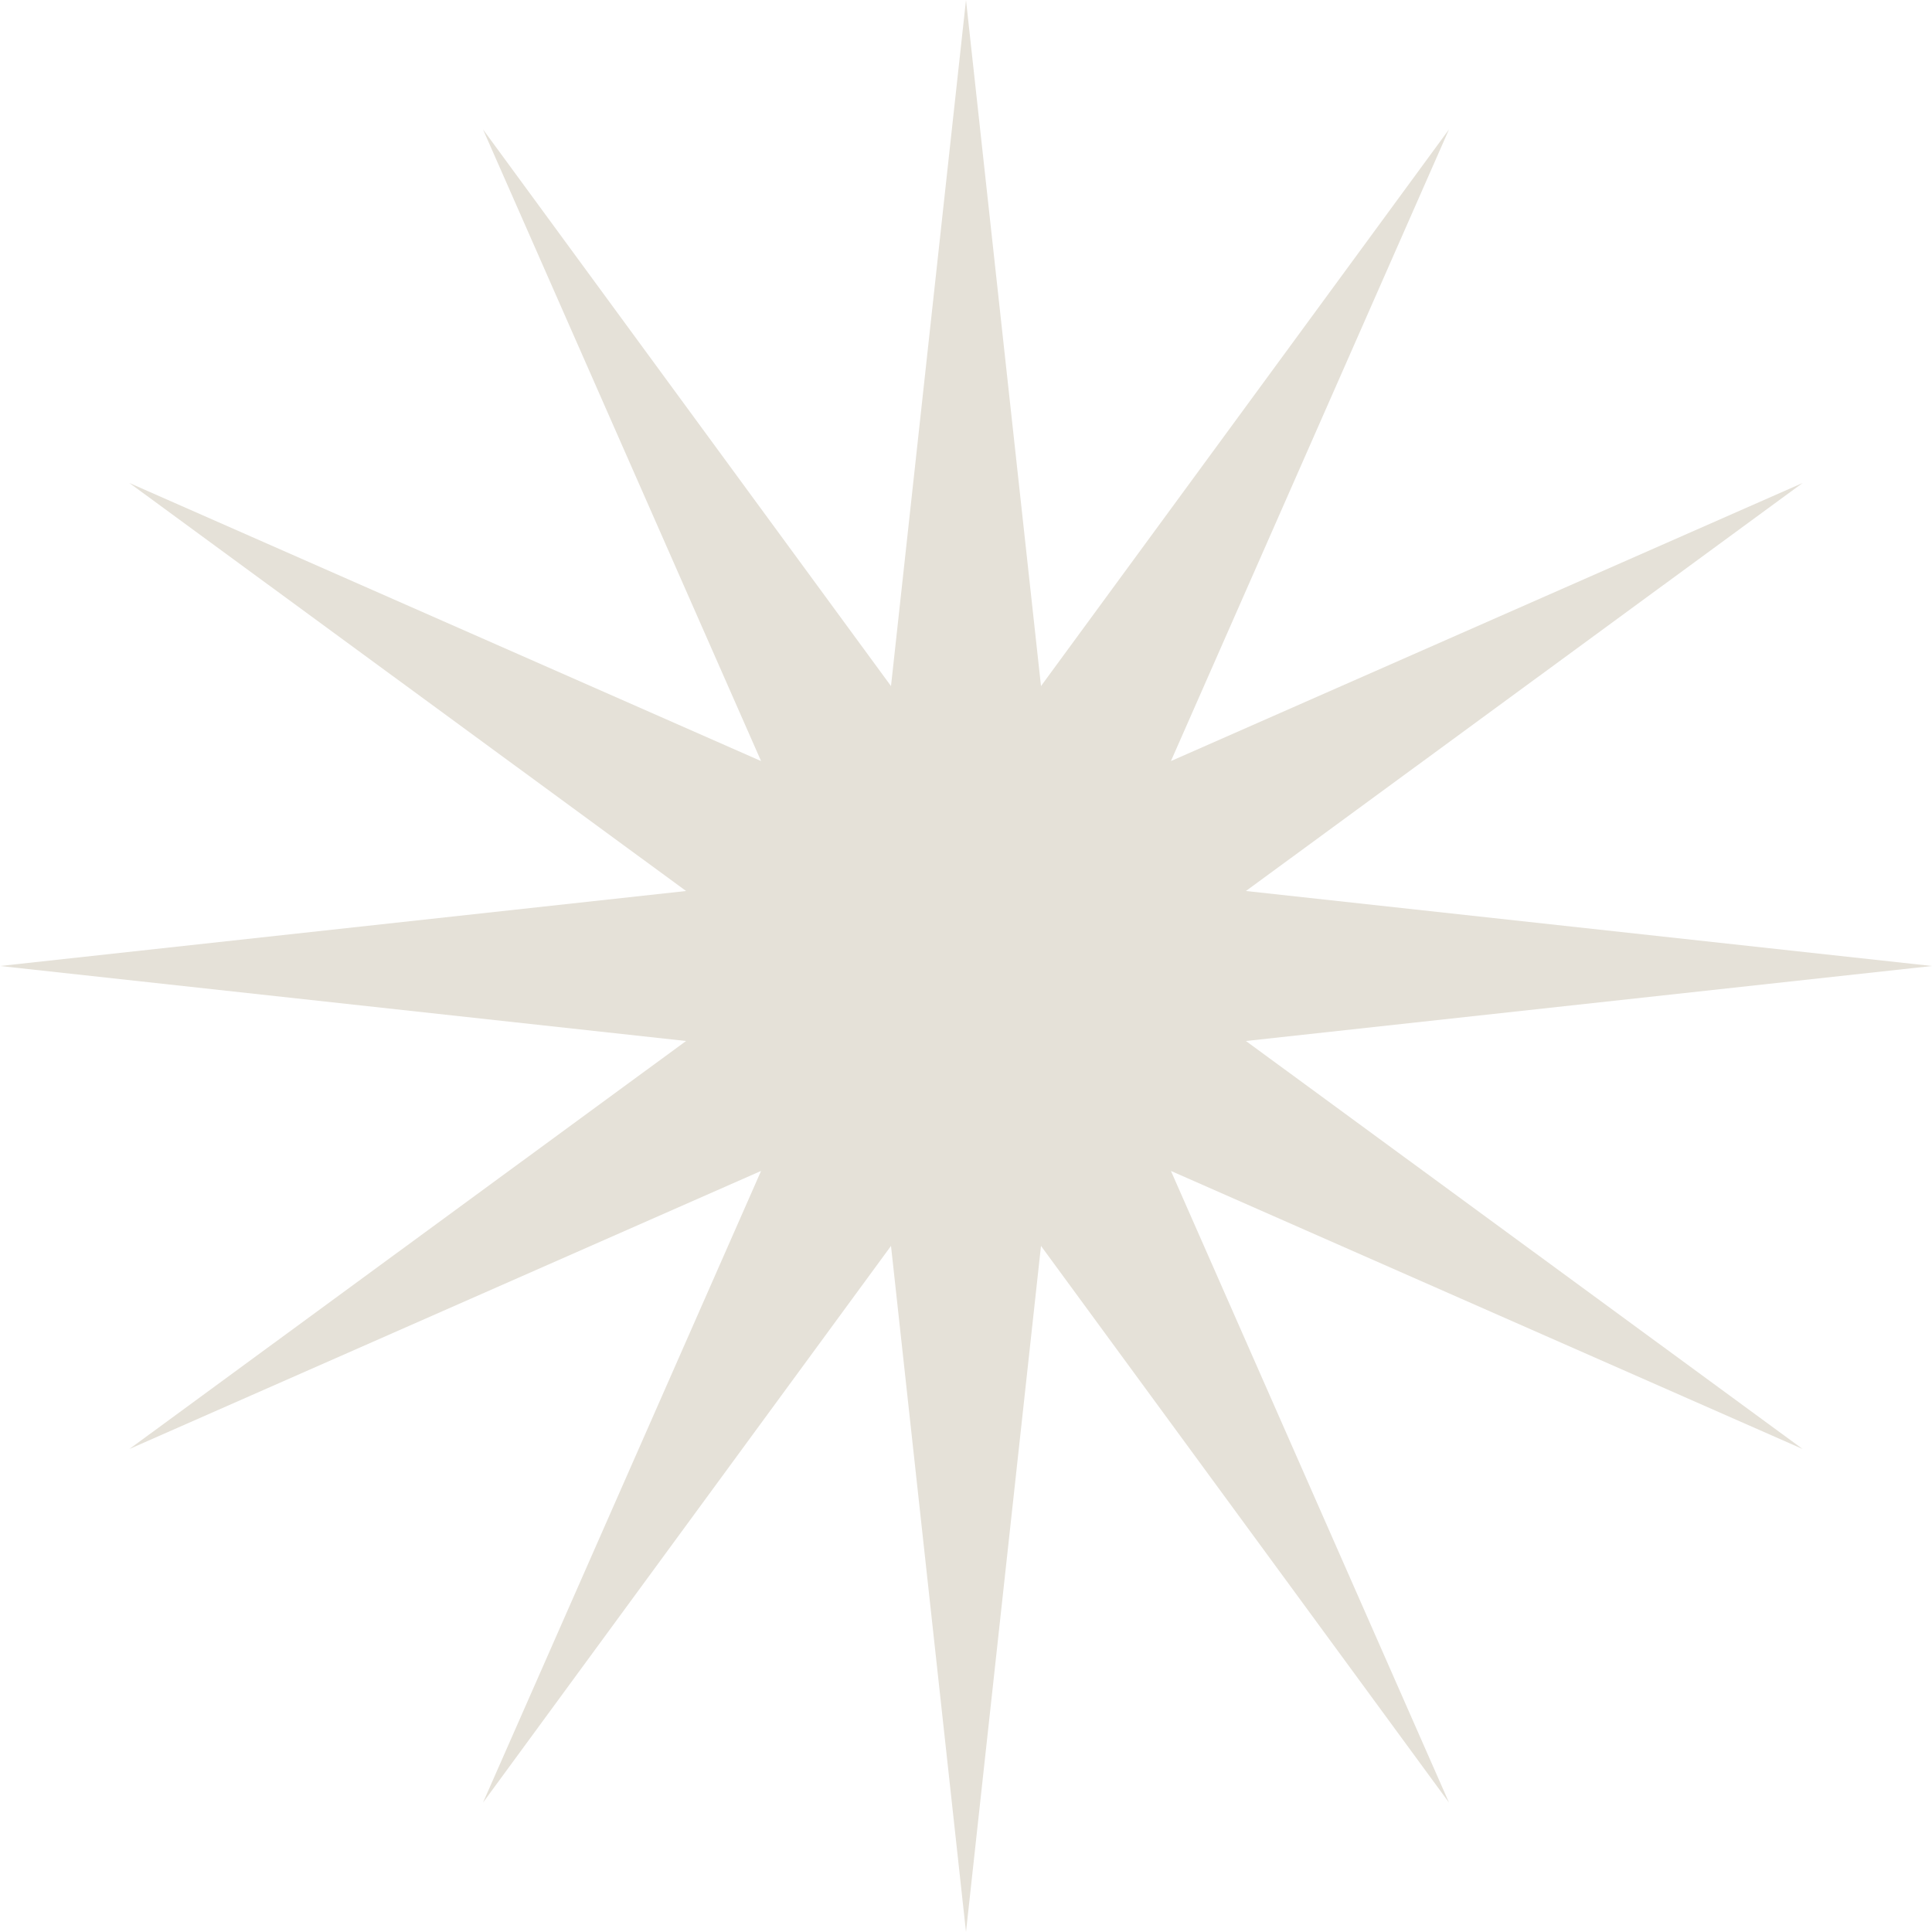 <svg width="44" height="44" viewBox="0 0 44 44" fill="none" xmlns="http://www.w3.org/2000/svg">
<path d="M22 0L23.708 15.625L33 2.947L26.667 17.333L41.053 11L28.375 20.292L44 22L28.375 23.708L41.053 33L26.667 26.667L33 41.053L23.708 28.375L22 44L20.292 28.375L11 41.053L17.333 26.667L2.947 33L15.625 23.708L0 22L15.625 20.292L2.947 11L17.333 17.333L11 2.947L20.292 15.625L22 0Z" fill="#E5E1D8"/>
</svg>
